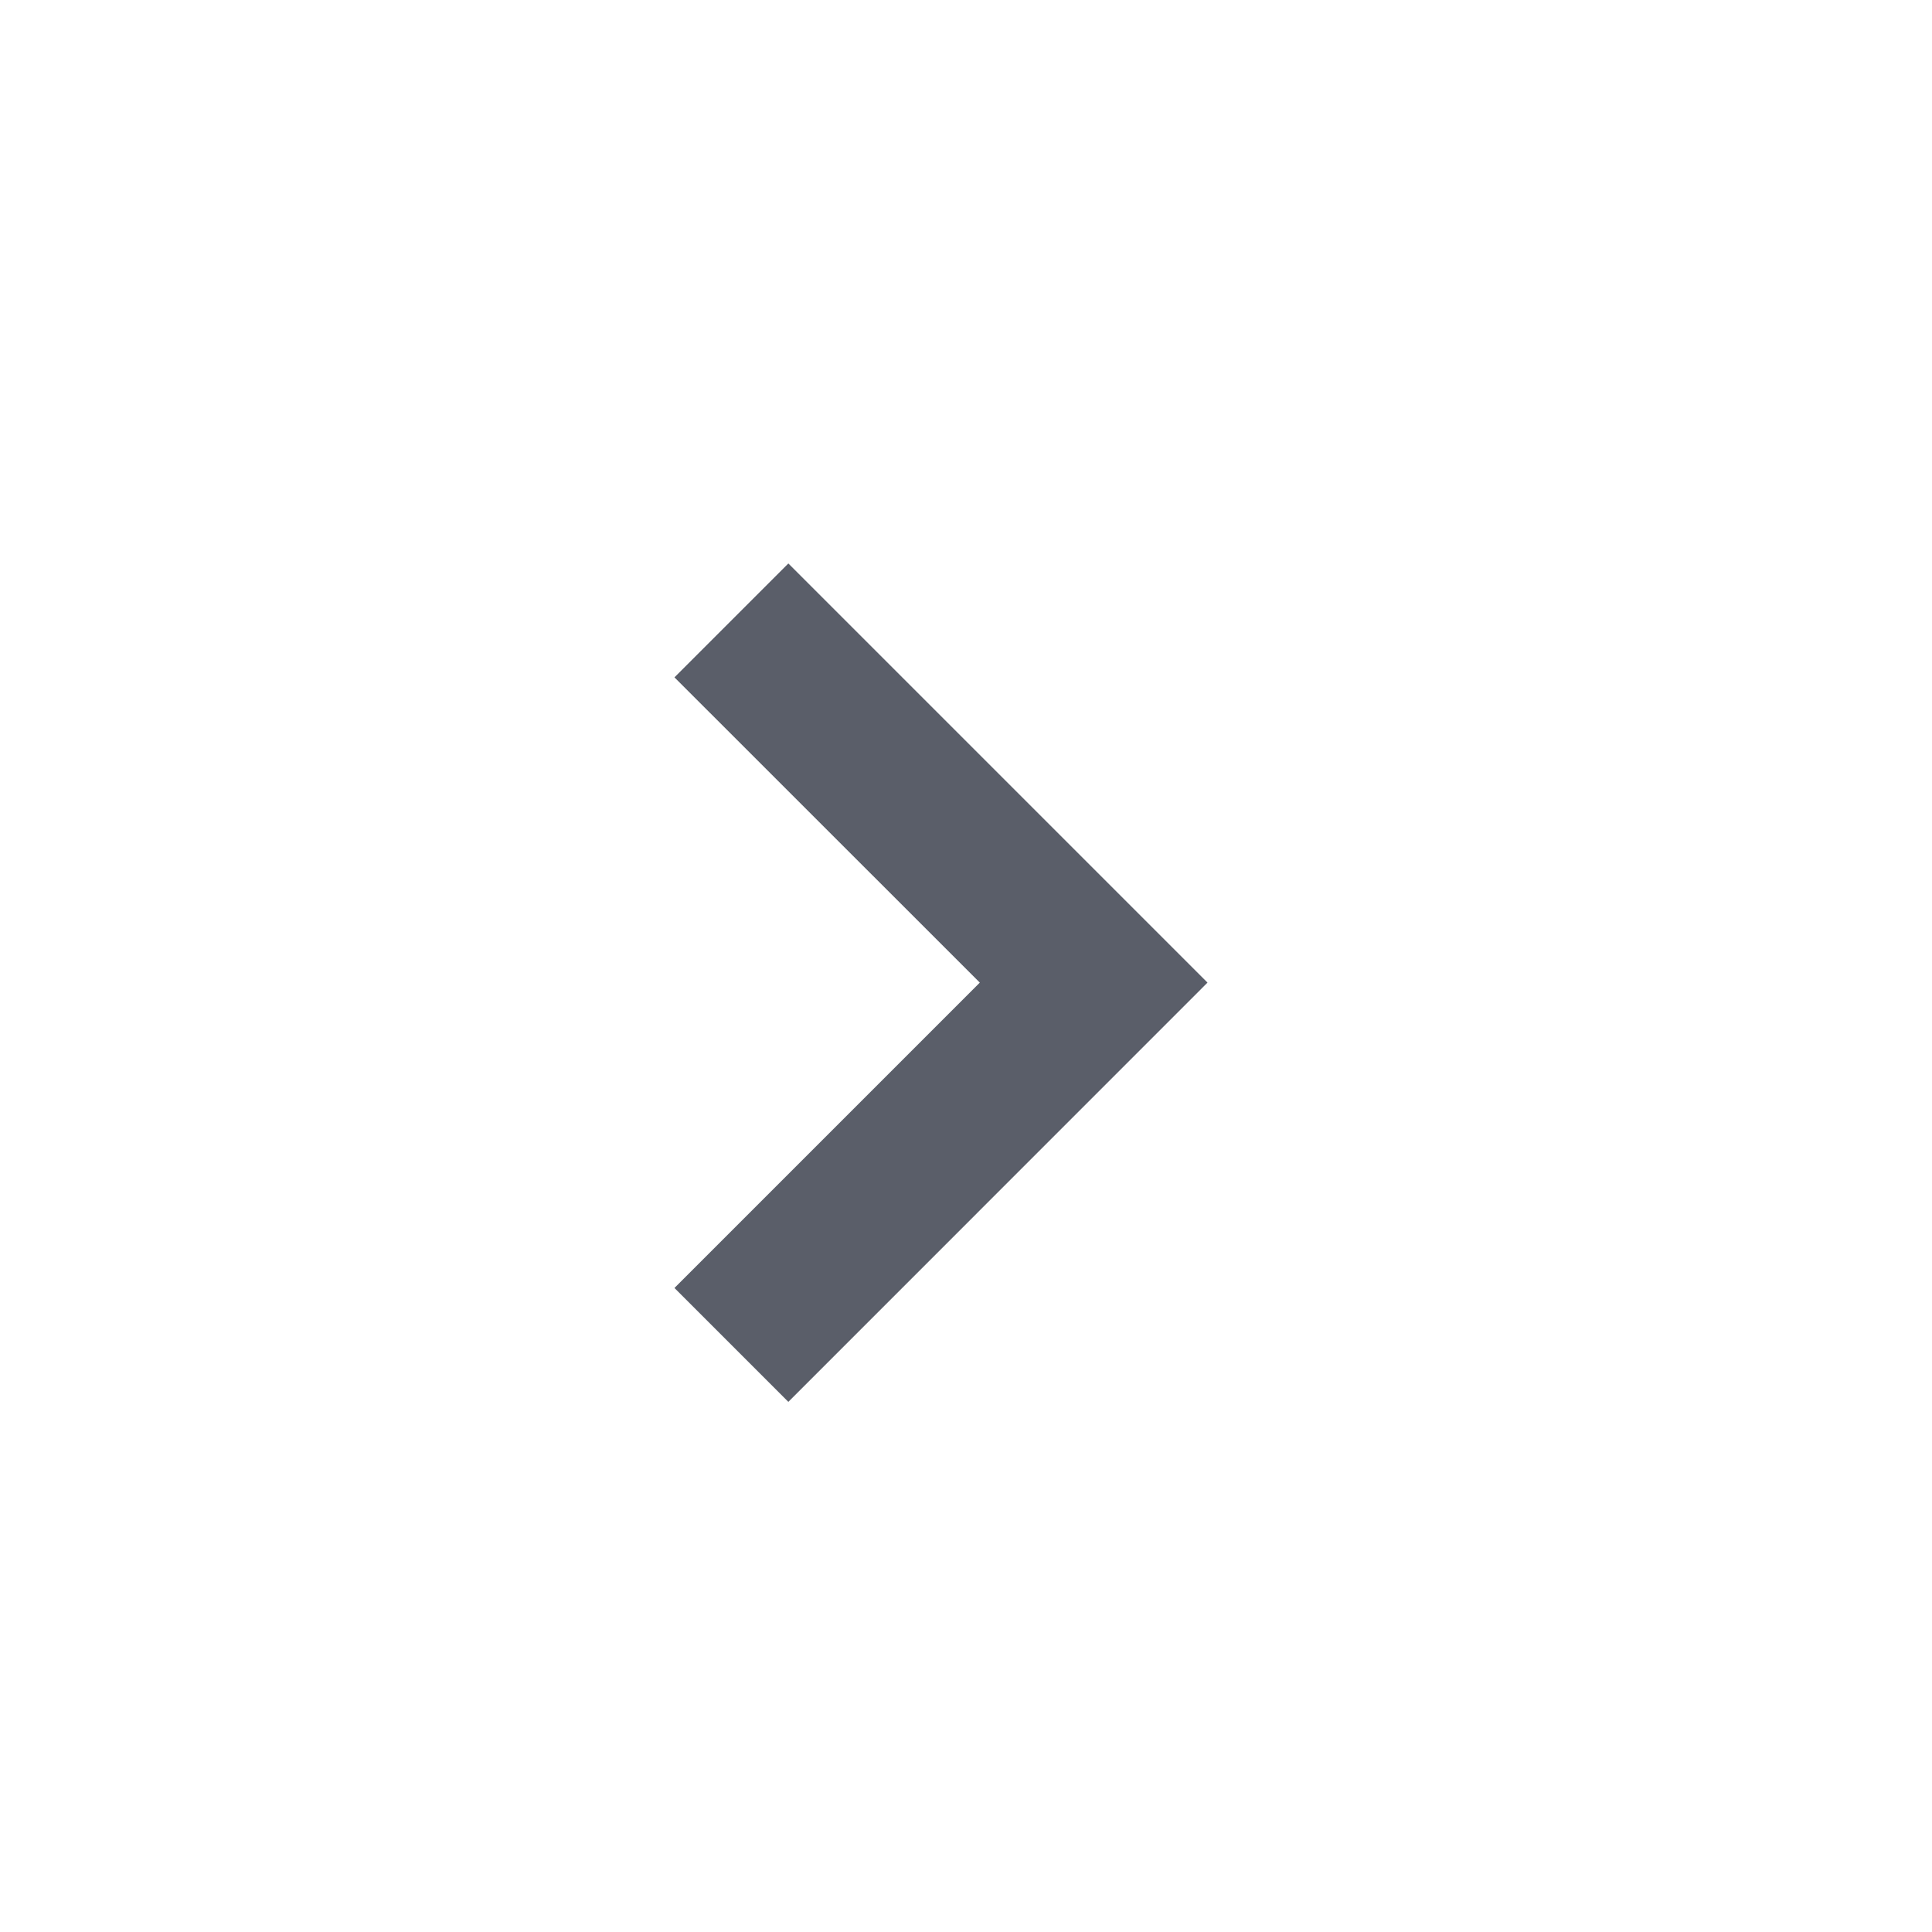 <svg width="20" height="20" viewBox="0 0 20 20" fill="none" xmlns="http://www.w3.org/2000/svg">
<circle cx="10" cy="10" r="10" transform="matrix(-1 0 0 1 20 0)" fill="transparent"/>
<path d="M6.982 7.012L10.143 10.172L6.982 13.333L8.161 14.512L12.5 10.172L8.161 5.833L6.982 7.012Z" fill="#5A5E69"/>
</svg>
